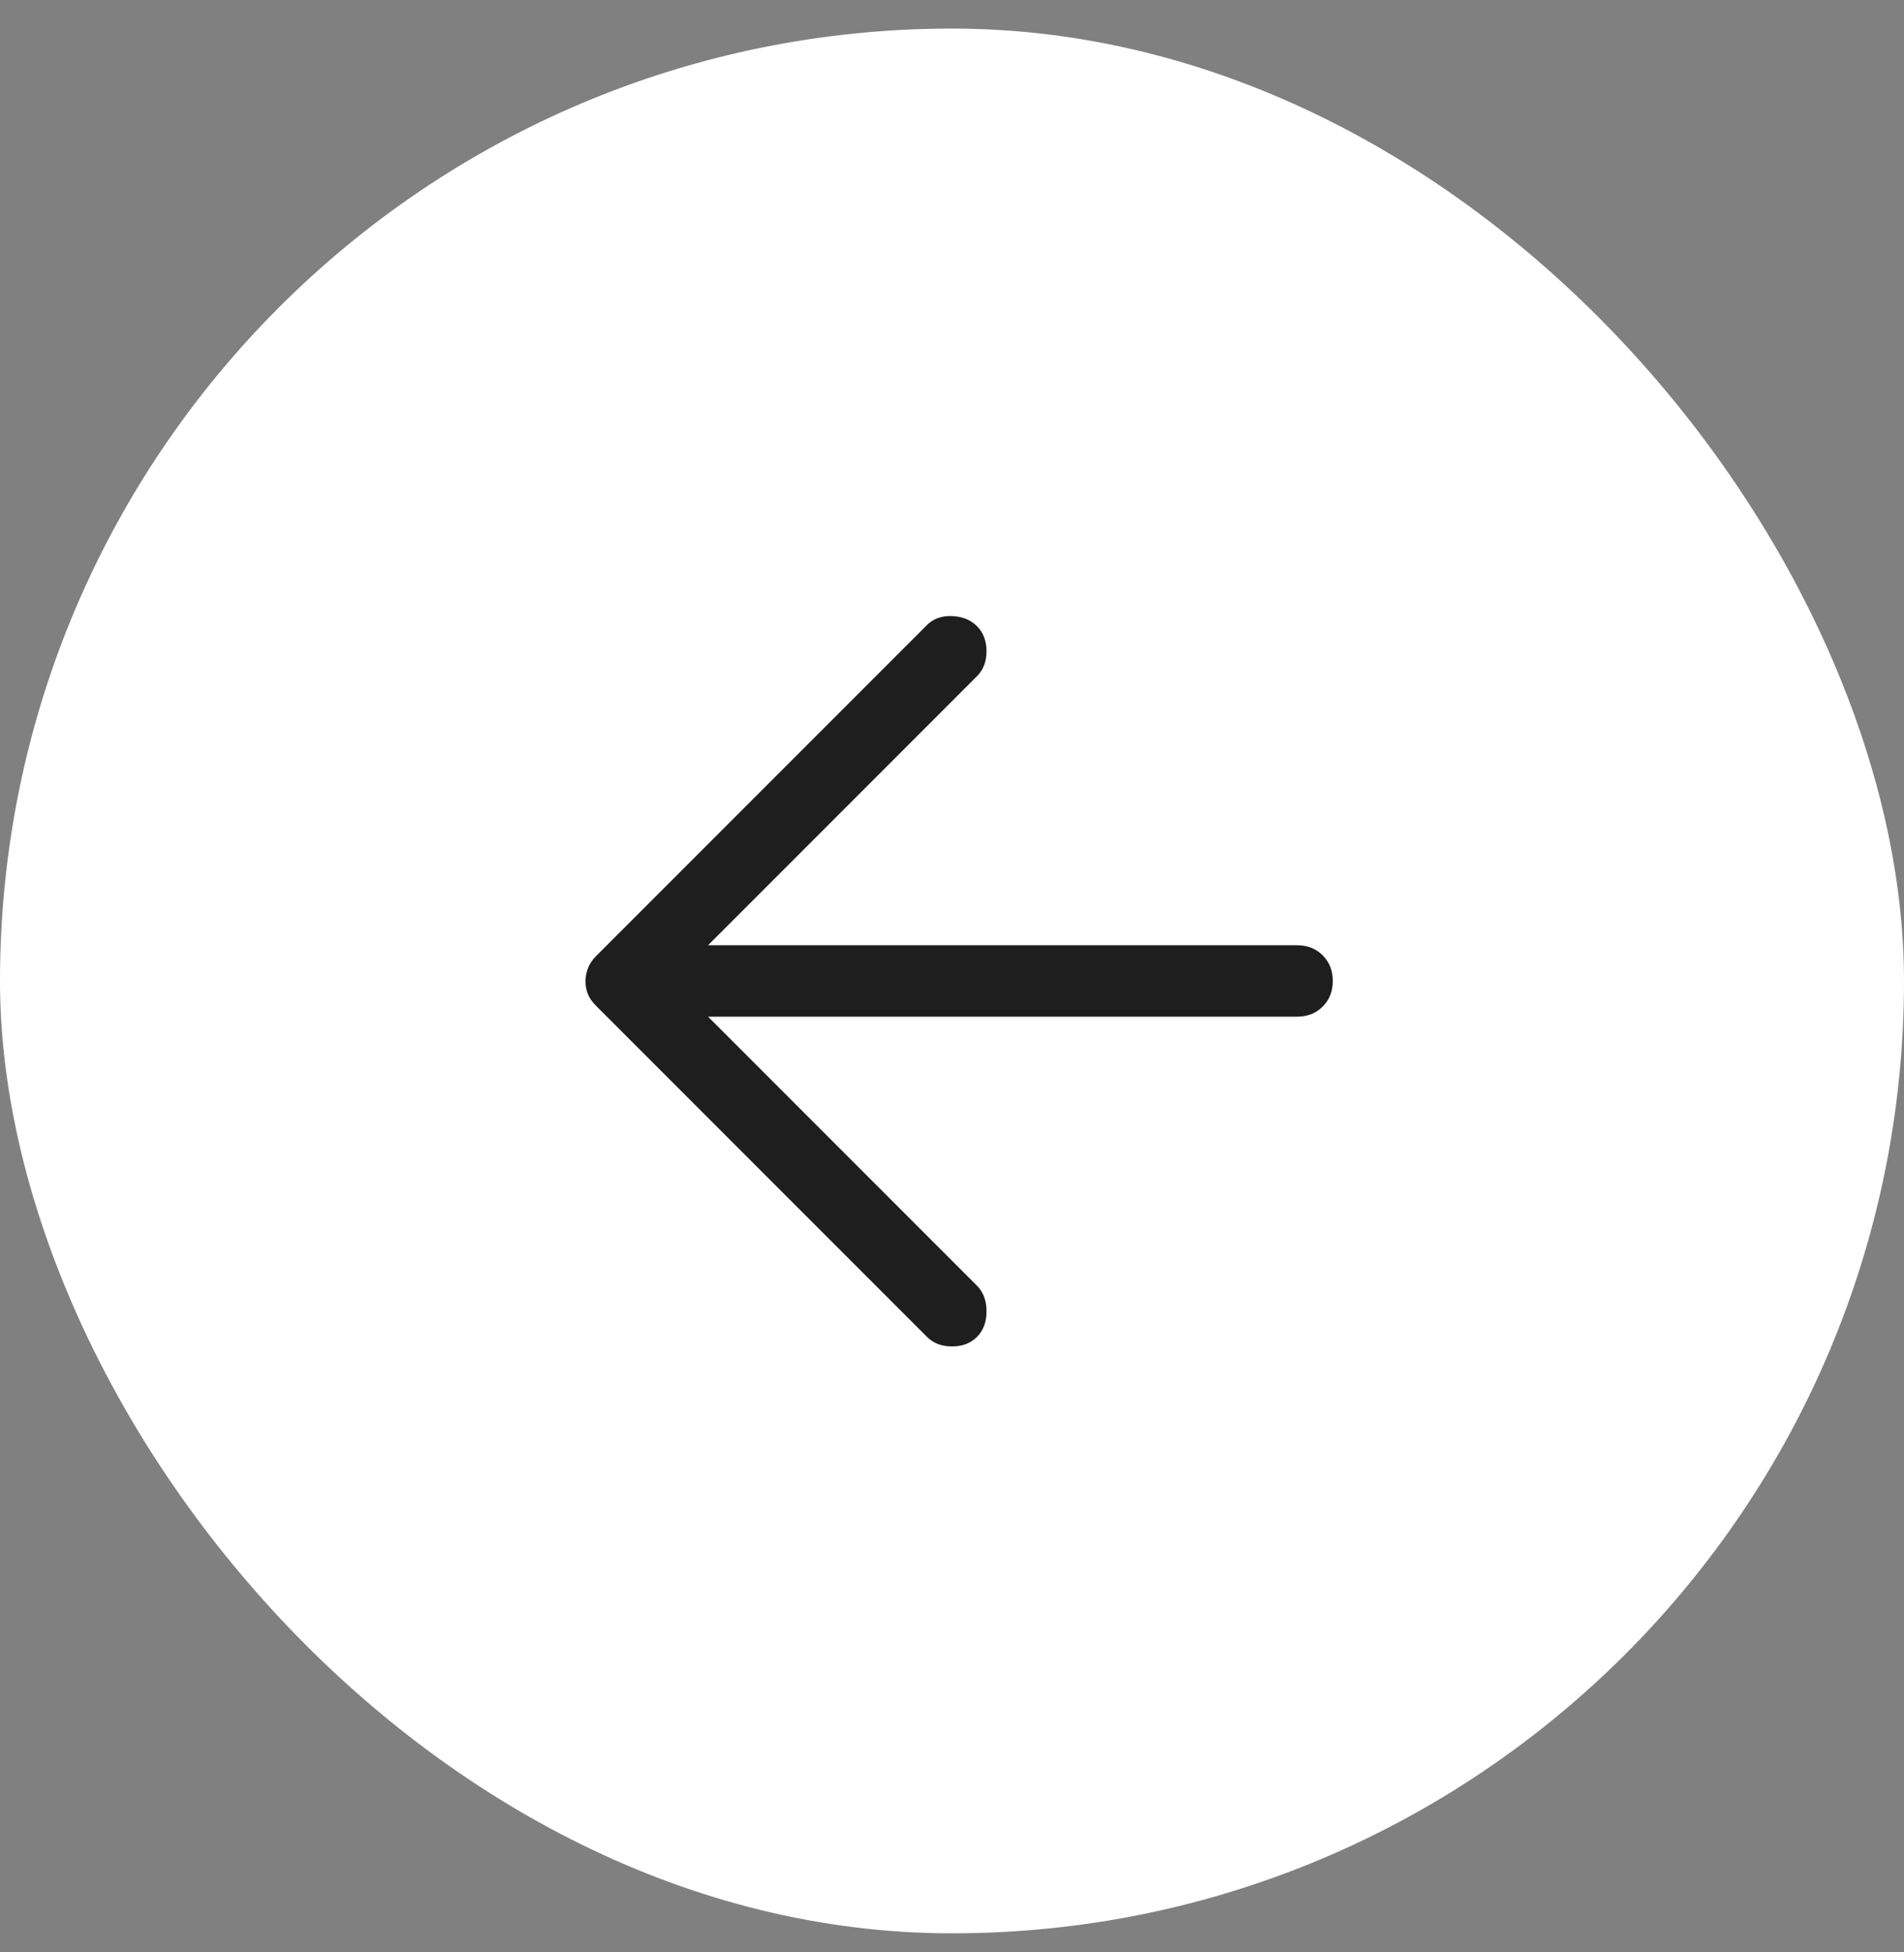 <?xml version="1.0" encoding="UTF-8"?> <svg xmlns="http://www.w3.org/2000/svg" width="40" height="41" viewBox="0 0 40 41" fill="none"><rect x="0" y="0" width="40" height="41" fill="#808080" stroke="none"/><rect y="0.6" width="40" height="40" rx="20" fill="white"></rect><path d="M20.525 13.15C20.658 13.284 20.725 13.459 20.725 13.675C20.725 13.892 20.658 14.067 20.525 14.2L14.875 19.85H27.25C27.467 19.85 27.646 19.921 27.788 20.063C27.929 20.204 28 20.384 28 20.6C28 20.817 27.929 20.996 27.788 21.138C27.646 21.279 27.467 21.35 27.25 21.35H14.875L20.525 27C20.658 27.134 20.725 27.313 20.725 27.538C20.725 27.763 20.658 27.942 20.525 28.075C20.392 28.209 20.217 28.275 20 28.275C19.783 28.275 19.608 28.209 19.475 28.075L12.525 21.125C12.442 21.042 12.383 20.959 12.35 20.875C12.317 20.792 12.3 20.7 12.3 20.6C12.3 20.517 12.317 20.429 12.35 20.338C12.383 20.246 12.442 20.159 12.525 20.075L19.475 13.125C19.608 12.992 19.783 12.929 20 12.938C20.217 12.946 20.392 13.017 20.525 13.15V13.15Z" fill="#1E1E1E"></path></svg> 